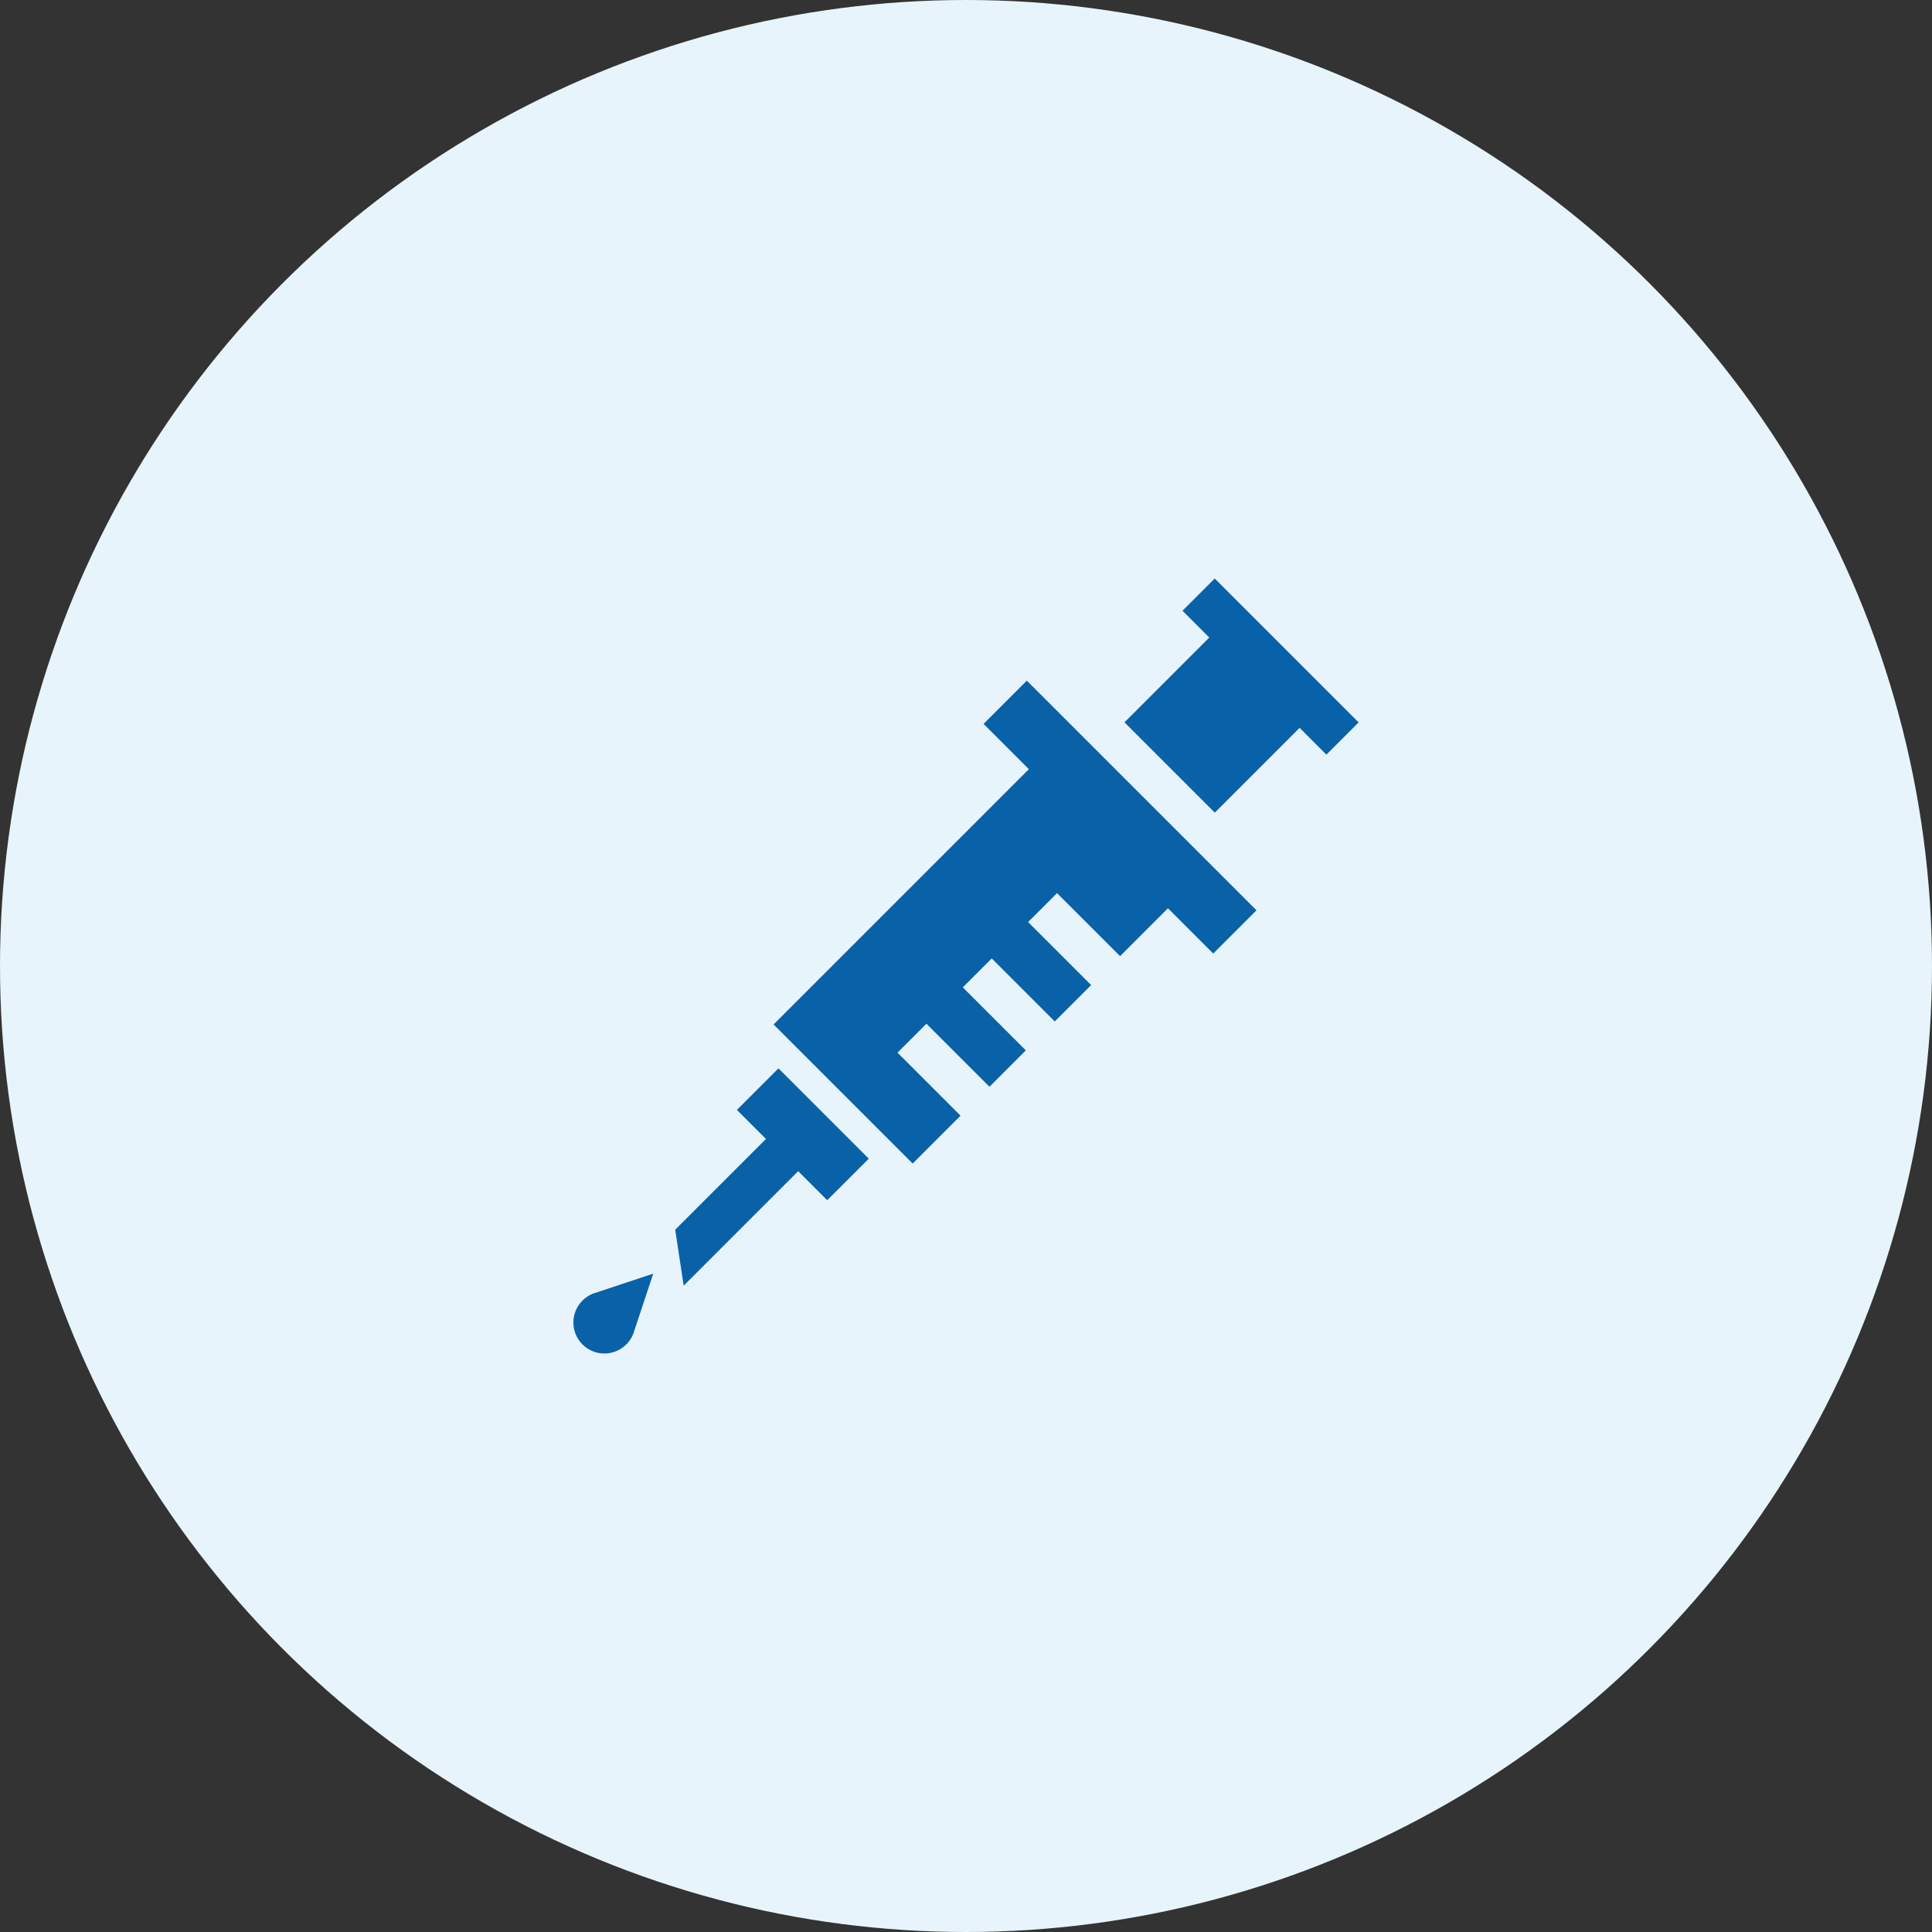<?xml version="1.0" encoding="UTF-8"?>
<svg id="b" data-name="レイヤー 2" xmlns="http://www.w3.org/2000/svg" viewBox="0 0 200 200">
  <rect x="0" y="0" width="200" height="200" fill="#333333" stroke="none"/>
  <defs>
    <style>
      .d {
        fill: #e8f4fb;
      }

      .e {
        fill: #0962a8;
      }
    </style>
  </defs>
  <g id="c" data-name="contents">
    <g>
      <circle class="d" cx="100" cy="100" r="100"/>
      <g>
        <g>
          <polygon class="e" points="106.507 79.626 80.081 106.052 94.479 120.45 99.435 115.494 92.912 108.971 95.906 105.977 102.429 112.5 106.195 108.734 99.672 102.211 102.666 99.217 109.189 105.74 112.955 101.974 106.432 95.451 109.426 92.457 115.949 98.98 120.905 94.024 125.593 98.712 130.071 94.235 106.296 70.46 101.819 74.938 106.507 79.626"/>
          <polygon class="e" points="116.405 74.775 125.756 84.125 134.535 75.346 137.309 78.12 140.645 74.784 125.747 59.886 122.411 63.222 125.185 65.996 116.405 74.775"/>
          <polygon class="e" points="76.284 114.897 79.291 117.904 69.897 127.298 70.775 133.092 82.627 121.24 85.634 124.247 89.936 119.945 80.586 110.595 76.284 114.897"/>
        </g>
        <path class="e" d="m65.673,137.712l.003.003,1.947-5.868-5.868,1.947.003.003c-.536.139-1.043.417-1.463.837-1.254,1.254-1.254,3.287,0,4.541,1.254,1.254,3.287,1.254,4.541,0,.42-.42.698-.927.837-1.463Z"/>
      </g>
    </g>
  </g>
</svg>